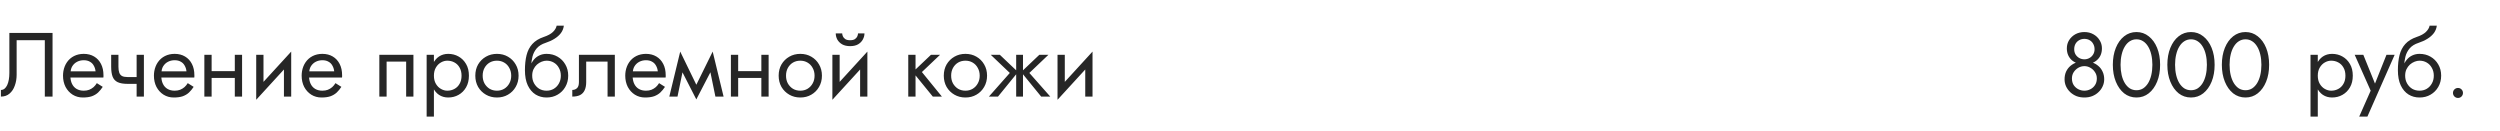 <?xml version="1.0" encoding="UTF-8"?> <svg xmlns="http://www.w3.org/2000/svg" width="440" height="23" viewBox="0 0 440 23" fill="none"> <path d="M9.248 5.8H1.648V12.84C1.648 13.267 1.616 13.661 1.552 14.024C1.488 14.387 1.392 14.707 1.264 14.984C1.136 15.251 0.981 15.459 0.8 15.608C0.619 15.757 0.405 15.832 0.16 15.832V17C0.768 17 1.275 16.824 1.68 16.472C2.096 16.12 2.405 15.651 2.608 15.064C2.821 14.477 2.928 13.843 2.928 13.16V7.08H7.888V17H9.248V5.8ZM11.907 13.64H18.195C18.206 13.576 18.211 13.512 18.211 13.448C18.211 13.384 18.211 13.32 18.211 13.256C18.211 12.477 18.067 11.811 17.779 11.256C17.491 10.691 17.086 10.253 16.563 9.944C16.041 9.635 15.433 9.48 14.739 9.48C14.11 9.48 13.539 9.608 13.027 9.864C12.526 10.12 12.115 10.477 11.795 10.936C11.475 11.395 11.262 11.928 11.155 12.536C11.134 12.664 11.118 12.792 11.107 12.92C11.097 13.048 11.091 13.181 11.091 13.32C11.091 14.056 11.241 14.717 11.539 15.304C11.849 15.88 12.265 16.333 12.787 16.664C13.321 16.995 13.918 17.16 14.579 17.16C15.219 17.16 15.753 17.085 16.179 16.936C16.606 16.776 16.969 16.557 17.267 16.28C17.566 15.992 17.838 15.661 18.083 15.288L17.043 14.632C16.883 14.899 16.691 15.133 16.467 15.336C16.243 15.528 15.987 15.683 15.699 15.8C15.422 15.907 15.102 15.96 14.739 15.96C14.259 15.96 13.843 15.859 13.491 15.656C13.139 15.453 12.867 15.155 12.675 14.76C12.483 14.365 12.387 13.885 12.387 13.32L12.419 12.84C12.419 12.381 12.521 11.987 12.723 11.656C12.937 11.315 13.219 11.053 13.571 10.872C13.923 10.691 14.313 10.6 14.739 10.6C15.166 10.6 15.523 10.685 15.811 10.856C16.11 11.016 16.339 11.245 16.499 11.544C16.67 11.832 16.777 12.168 16.819 12.552H11.907V13.64ZM22.446 14.76H24.958V13.56H22.446V14.76ZM24.046 9.64V17H25.326V9.64H24.046ZM20.846 9.64H19.566V11.752C19.566 12.467 19.651 13.048 19.822 13.496C19.992 13.933 20.286 14.253 20.702 14.456C21.128 14.659 21.71 14.76 22.446 14.76V13.56C22.04 13.56 21.72 13.501 21.486 13.384C21.251 13.256 21.086 13.059 20.99 12.792C20.894 12.525 20.846 12.179 20.846 11.752V9.64ZM27.907 13.64H34.195C34.206 13.576 34.211 13.512 34.211 13.448C34.211 13.384 34.211 13.32 34.211 13.256C34.211 12.477 34.067 11.811 33.779 11.256C33.491 10.691 33.086 10.253 32.563 9.944C32.041 9.635 31.433 9.48 30.739 9.48C30.11 9.48 29.539 9.608 29.027 9.864C28.526 10.12 28.115 10.477 27.795 10.936C27.475 11.395 27.262 11.928 27.155 12.536C27.134 12.664 27.118 12.792 27.107 12.92C27.097 13.048 27.091 13.181 27.091 13.32C27.091 14.056 27.241 14.717 27.539 15.304C27.849 15.88 28.265 16.333 28.787 16.664C29.321 16.995 29.918 17.16 30.579 17.16C31.219 17.16 31.753 17.085 32.179 16.936C32.606 16.776 32.969 16.557 33.267 16.28C33.566 15.992 33.838 15.661 34.083 15.288L33.043 14.632C32.883 14.899 32.691 15.133 32.467 15.336C32.243 15.528 31.987 15.683 31.699 15.8C31.422 15.907 31.102 15.96 30.739 15.96C30.259 15.96 29.843 15.859 29.491 15.656C29.139 15.453 28.867 15.155 28.675 14.76C28.483 14.365 28.387 13.885 28.387 13.32L28.419 12.84C28.419 12.381 28.521 11.987 28.723 11.656C28.937 11.315 29.219 11.053 29.571 10.872C29.923 10.691 30.313 10.6 30.739 10.6C31.166 10.6 31.523 10.685 31.811 10.856C32.11 11.016 32.339 11.245 32.499 11.544C32.67 11.832 32.777 12.168 32.819 12.552H27.907V13.64ZM36.718 13.72H42.158V12.52H36.718V13.72ZM41.326 9.64V17H42.606V9.64H41.326ZM35.966 9.64V17H37.246V9.64H35.966ZM51.172 10.92L51.252 9.08L45.172 15.72L45.093 17.56L51.172 10.92ZM46.373 9.64H45.093V17.56L46.373 15.8V9.64ZM51.252 9.08L49.972 10.84V17H51.252V9.08ZM53.907 13.64H60.195C60.206 13.576 60.211 13.512 60.211 13.448C60.211 13.384 60.211 13.32 60.211 13.256C60.211 12.477 60.067 11.811 59.779 11.256C59.491 10.691 59.086 10.253 58.563 9.944C58.041 9.635 57.433 9.48 56.739 9.48C56.11 9.48 55.539 9.608 55.027 9.864C54.526 10.12 54.115 10.477 53.795 10.936C53.475 11.395 53.262 11.928 53.155 12.536C53.134 12.664 53.118 12.792 53.107 12.92C53.097 13.048 53.091 13.181 53.091 13.32C53.091 14.056 53.241 14.717 53.539 15.304C53.849 15.88 54.265 16.333 54.787 16.664C55.321 16.995 55.918 17.16 56.579 17.16C57.219 17.16 57.753 17.085 58.179 16.936C58.606 16.776 58.969 16.557 59.267 16.28C59.566 15.992 59.838 15.661 60.083 15.288L59.043 14.632C58.883 14.899 58.691 15.133 58.467 15.336C58.243 15.528 57.987 15.683 57.699 15.8C57.422 15.907 57.102 15.96 56.739 15.96C56.259 15.96 55.843 15.859 55.491 15.656C55.139 15.453 54.867 15.155 54.675 14.76C54.483 14.365 54.387 13.885 54.387 13.32L54.419 12.84C54.419 12.381 54.521 11.987 54.723 11.656C54.937 11.315 55.219 11.053 55.571 10.872C55.923 10.691 56.313 10.6 56.739 10.6C57.166 10.6 57.523 10.685 57.811 10.856C58.11 11.016 58.339 11.245 58.499 11.544C58.67 11.832 58.777 12.168 58.819 12.552H53.907V13.64ZM72.763 9.64H66.763V17H68.043V10.84H71.483V17H72.763V9.64ZM76.369 20.52V9.64H75.089V20.52H76.369ZM82.529 13.32C82.529 12.52 82.363 11.837 82.033 11.272C81.702 10.696 81.259 10.253 80.705 9.944C80.161 9.635 79.553 9.48 78.881 9.48C78.273 9.48 77.734 9.635 77.265 9.944C76.806 10.253 76.443 10.696 76.177 11.272C75.921 11.837 75.793 12.52 75.793 13.32C75.793 14.109 75.921 14.792 76.177 15.368C76.443 15.944 76.806 16.387 77.265 16.696C77.734 17.005 78.273 17.16 78.881 17.16C79.553 17.16 80.161 17.005 80.705 16.696C81.259 16.387 81.702 15.944 82.033 15.368C82.363 14.792 82.529 14.109 82.529 13.32ZM81.233 13.32C81.233 13.885 81.115 14.365 80.881 14.76C80.657 15.155 80.353 15.453 79.969 15.656C79.595 15.859 79.179 15.96 78.721 15.96C78.347 15.96 77.979 15.859 77.617 15.656C77.254 15.453 76.955 15.155 76.721 14.76C76.486 14.365 76.369 13.885 76.369 13.32C76.369 12.755 76.486 12.275 76.721 11.88C76.955 11.485 77.254 11.187 77.617 10.984C77.979 10.781 78.347 10.68 78.721 10.68C79.179 10.68 79.595 10.781 79.969 10.984C80.353 11.187 80.657 11.485 80.881 11.88C81.115 12.275 81.233 12.755 81.233 13.32ZM83.654 13.32C83.654 14.056 83.819 14.717 84.15 15.304C84.491 15.88 84.95 16.333 85.526 16.664C86.102 16.995 86.747 17.16 87.462 17.16C88.187 17.16 88.832 16.995 89.398 16.664C89.974 16.333 90.427 15.88 90.758 15.304C91.099 14.717 91.27 14.056 91.27 13.32C91.27 12.573 91.099 11.912 90.758 11.336C90.427 10.76 89.974 10.307 89.398 9.976C88.832 9.645 88.187 9.48 87.462 9.48C86.747 9.48 86.102 9.645 85.526 9.976C84.95 10.307 84.491 10.76 84.15 11.336C83.819 11.912 83.654 12.573 83.654 13.32ZM84.95 13.32C84.95 12.808 85.056 12.355 85.27 11.96C85.494 11.555 85.792 11.24 86.166 11.016C86.55 10.792 86.982 10.68 87.462 10.68C87.942 10.68 88.368 10.792 88.742 11.016C89.126 11.24 89.424 11.555 89.638 11.96C89.862 12.355 89.974 12.808 89.974 13.32C89.974 13.832 89.862 14.285 89.638 14.68C89.424 15.075 89.126 15.389 88.742 15.624C88.368 15.848 87.942 15.96 87.462 15.96C86.982 15.96 86.55 15.848 86.166 15.624C85.792 15.389 85.494 15.075 85.27 14.68C85.056 14.285 84.95 13.832 84.95 13.32ZM96.196 10.68C96.676 10.68 97.103 10.792 97.476 11.016C97.86 11.24 98.159 11.555 98.372 11.96C98.596 12.355 98.708 12.808 98.708 13.32C98.708 13.832 98.596 14.285 98.372 14.68C98.159 15.075 97.86 15.389 97.476 15.624C97.103 15.848 96.676 15.96 96.196 15.96C95.716 15.96 95.284 15.848 94.9 15.624C94.527 15.389 94.228 15.075 94.004 14.68C93.78 14.285 93.668 13.832 93.668 13.32L92.388 12.36C92.388 13.416 92.553 14.301 92.884 15.016C93.225 15.731 93.684 16.269 94.26 16.632C94.836 16.984 95.481 17.16 96.196 17.16C96.921 17.16 97.567 16.995 98.132 16.664C98.708 16.333 99.162 15.88 99.492 15.304C99.834 14.717 100.004 14.056 100.004 13.32C100.004 12.573 99.834 11.912 99.492 11.336C99.162 10.76 98.708 10.307 98.132 9.976C97.567 9.645 96.921 9.48 96.196 9.48V10.68ZM93.092 13.32H93.668C93.668 12.893 93.743 12.52 93.892 12.2C94.052 11.869 94.255 11.592 94.5 11.368C94.756 11.144 95.034 10.973 95.332 10.856C95.631 10.739 95.919 10.68 96.196 10.68V9.48C95.737 9.48 95.316 9.571 94.932 9.752C94.559 9.923 94.234 10.173 93.956 10.504C93.679 10.835 93.466 11.24 93.316 11.72C93.167 12.189 93.092 12.723 93.092 13.32ZM92.388 12.36L93.508 13.208V11.56C93.508 11.027 93.578 10.493 93.716 9.96C93.855 9.416 94.106 8.931 94.468 8.504C94.841 8.077 95.359 7.757 96.02 7.544C96.607 7.352 97.129 7.112 97.588 6.824C98.058 6.536 98.436 6.2 98.724 5.816C99.012 5.421 99.183 4.989 99.236 4.52H97.972C97.897 4.904 97.679 5.272 97.316 5.624C96.964 5.965 96.425 6.259 95.7 6.504C94.847 6.792 94.175 7.208 93.684 7.752C93.204 8.285 92.868 8.936 92.676 9.704C92.484 10.472 92.388 11.357 92.388 12.36ZM108.211 9.64H101.891V14.44C101.891 14.963 101.773 15.325 101.539 15.528C101.315 15.731 101.043 15.832 100.723 15.832V17C101.277 17 101.736 16.909 102.099 16.728C102.461 16.536 102.728 16.253 102.899 15.88C103.08 15.496 103.171 15.016 103.171 14.44V10.84H106.931V17H108.211V9.64ZM110.86 13.64H117.148C117.159 13.576 117.164 13.512 117.164 13.448C117.164 13.384 117.164 13.32 117.164 13.256C117.164 12.477 117.02 11.811 116.732 11.256C116.444 10.691 116.039 10.253 115.516 9.944C114.994 9.635 114.386 9.48 113.692 9.48C113.063 9.48 112.492 9.608 111.98 9.864C111.479 10.12 111.068 10.477 110.748 10.936C110.428 11.395 110.215 11.928 110.108 12.536C110.087 12.664 110.071 12.792 110.06 12.92C110.05 13.048 110.044 13.181 110.044 13.32C110.044 14.056 110.194 14.717 110.492 15.304C110.802 15.88 111.218 16.333 111.74 16.664C112.274 16.995 112.871 17.16 113.532 17.16C114.172 17.16 114.706 17.085 115.132 16.936C115.559 16.776 115.922 16.557 116.22 16.28C116.519 15.992 116.791 15.661 117.036 15.288L115.996 14.632C115.836 14.899 115.644 15.133 115.42 15.336C115.196 15.528 114.94 15.683 114.652 15.8C114.375 15.907 114.055 15.96 113.692 15.96C113.212 15.96 112.796 15.859 112.444 15.656C112.092 15.453 111.82 15.155 111.628 14.76C111.436 14.365 111.34 13.885 111.34 13.32L111.372 12.84C111.372 12.381 111.474 11.987 111.676 11.656C111.89 11.315 112.172 11.053 112.524 10.872C112.876 10.691 113.266 10.6 113.692 10.6C114.119 10.6 114.476 10.685 114.764 10.856C115.063 11.016 115.292 11.245 115.452 11.544C115.623 11.832 115.73 12.168 115.772 12.552H110.86V13.64ZM125.911 17H127.351L125.431 9.08L124.711 11.16L125.911 17ZM122.071 15.896L122.551 17.496L125.591 11.64L125.431 9.08L122.071 15.896ZM122.551 17.496L123.031 15.896L119.719 9.08L119.559 11.64L122.551 17.496ZM117.799 17H119.239L120.439 11.16L119.719 9.08L117.799 17ZM129.39 13.72H134.83V12.52H129.39V13.72ZM133.998 9.64V17H135.278V9.64H133.998ZM128.638 9.64V17H129.918V9.64H128.638ZM137.044 13.32C137.044 14.056 137.21 14.717 137.54 15.304C137.882 15.88 138.34 16.333 138.916 16.664C139.492 16.995 140.138 17.16 140.852 17.16C141.578 17.16 142.223 16.995 142.788 16.664C143.364 16.333 143.818 15.88 144.148 15.304C144.49 14.717 144.66 14.056 144.66 13.32C144.66 12.573 144.49 11.912 144.148 11.336C143.818 10.76 143.364 10.307 142.788 9.976C142.223 9.645 141.578 9.48 140.852 9.48C140.138 9.48 139.492 9.645 138.916 9.976C138.34 10.307 137.882 10.76 137.54 11.336C137.21 11.912 137.044 12.573 137.044 13.32ZM138.34 13.32C138.34 12.808 138.447 12.355 138.66 11.96C138.884 11.555 139.183 11.24 139.556 11.016C139.94 10.792 140.372 10.68 140.852 10.68C141.332 10.68 141.759 10.792 142.132 11.016C142.516 11.24 142.815 11.555 143.028 11.96C143.252 12.355 143.364 12.808 143.364 13.32C143.364 13.832 143.252 14.285 143.028 14.68C142.815 15.075 142.516 15.389 142.132 15.624C141.759 15.848 141.332 15.96 140.852 15.96C140.372 15.96 139.94 15.848 139.556 15.624C139.183 15.389 138.884 15.075 138.66 14.68C138.447 14.285 138.34 13.832 138.34 13.32ZM152.579 10.92L152.659 9.08L146.579 15.72L146.499 17.56L152.579 10.92ZM147.779 9.64H146.499V17.56L147.779 15.8V9.64ZM152.659 9.08L151.379 10.84V17H152.659V9.08ZM147.091 5.88C147.091 6.243 147.181 6.6 147.363 6.952C147.555 7.293 147.837 7.576 148.211 7.8C148.595 8.013 149.064 8.12 149.619 8.12C150.184 8.12 150.653 8.013 151.027 7.8C151.4 7.576 151.677 7.293 151.859 6.952C152.051 6.6 152.147 6.243 152.147 5.88H151.011C151.011 6.019 150.973 6.184 150.899 6.376C150.824 6.557 150.685 6.723 150.483 6.872C150.28 7.011 149.992 7.08 149.619 7.08C149.245 7.08 148.957 7.011 148.755 6.872C148.552 6.723 148.413 6.557 148.339 6.376C148.264 6.184 148.227 6.019 148.227 5.88H147.091ZM159.854 9.64V17H161.134V9.64H159.854ZM163.854 9.64L160.654 12.68L164.174 17H165.774L162.254 12.68L165.454 9.64H163.854ZM166.107 13.32C166.107 14.056 166.272 14.717 166.603 15.304C166.944 15.88 167.403 16.333 167.979 16.664C168.555 16.995 169.2 17.16 169.915 17.16C170.64 17.16 171.286 16.995 171.851 16.664C172.427 16.333 172.88 15.88 173.211 15.304C173.552 14.717 173.723 14.056 173.723 13.32C173.723 12.573 173.552 11.912 173.211 11.336C172.88 10.76 172.427 10.307 171.851 9.976C171.286 9.645 170.64 9.48 169.915 9.48C169.2 9.48 168.555 9.645 167.979 9.976C167.403 10.307 166.944 10.76 166.603 11.336C166.272 11.912 166.107 12.573 166.107 13.32ZM167.403 13.32C167.403 12.808 167.51 12.355 167.723 11.96C167.947 11.555 168.246 11.24 168.619 11.016C169.003 10.792 169.435 10.68 169.915 10.68C170.395 10.68 170.822 10.792 171.195 11.016C171.579 11.24 171.878 11.555 172.091 11.96C172.315 12.355 172.427 12.808 172.427 13.32C172.427 13.832 172.315 14.285 172.091 14.68C171.878 15.075 171.579 15.389 171.195 15.624C170.822 15.848 170.395 15.96 169.915 15.96C169.435 15.96 169.003 15.848 168.619 15.624C168.246 15.389 167.947 15.075 167.723 14.68C167.51 14.285 167.403 13.832 167.403 13.32ZM182.927 9.64L179.727 12.68L183.247 17H184.847L181.167 12.84L184.527 9.64H182.927ZM180.047 9.64H178.847V17H180.047V9.64ZM175.967 9.64H174.367L177.727 12.84L174.047 17H175.647L179.167 12.68L175.967 9.64ZM192.204 10.92L192.284 9.08L186.204 15.72L186.124 17.56L192.204 10.92ZM187.404 9.64H186.124V17.56L187.404 15.8V9.64ZM192.284 9.08L191.004 10.84V17H192.284V9.08Z" fill="#262626"></path> <path d="M363.764 8.504C363.764 8.941 363.839 9.336 363.988 9.688C364.138 10.029 364.346 10.323 364.612 10.568C364.89 10.813 365.215 11 365.588 11.128C365.972 11.256 366.394 11.32 366.852 11.32C367.311 11.32 367.727 11.256 368.1 11.128C368.484 11 368.81 10.813 369.076 10.568C369.354 10.323 369.567 10.029 369.716 9.688C369.866 9.336 369.94 8.941 369.94 8.504C369.94 7.971 369.802 7.491 369.524 7.064C369.258 6.627 368.89 6.28 368.42 6.024C367.962 5.768 367.439 5.64 366.852 5.64C366.266 5.64 365.738 5.768 365.268 6.024C364.81 6.28 364.442 6.627 364.164 7.064C363.898 7.491 363.764 7.971 363.764 8.504ZM365.06 8.664C365.06 8.312 365.135 7.997 365.284 7.72C365.444 7.443 365.658 7.229 365.924 7.08C366.202 6.92 366.511 6.84 366.852 6.84C367.204 6.84 367.514 6.92 367.78 7.08C368.047 7.229 368.255 7.443 368.404 7.72C368.564 7.997 368.644 8.312 368.644 8.664C368.644 9.016 368.559 9.325 368.388 9.592C368.228 9.859 368.01 10.067 367.732 10.216C367.466 10.365 367.172 10.44 366.852 10.44C366.532 10.44 366.234 10.365 365.956 10.216C365.69 10.067 365.471 9.859 365.3 9.592C365.14 9.325 365.06 9.016 365.06 8.664ZM363.364 13.96C363.364 14.397 363.45 14.808 363.62 15.192C363.802 15.576 364.047 15.917 364.356 16.216C364.676 16.515 365.044 16.749 365.46 16.92C365.887 17.08 366.351 17.16 366.852 17.16C367.354 17.16 367.812 17.08 368.228 16.92C368.655 16.749 369.023 16.515 369.332 16.216C369.652 15.917 369.898 15.576 370.068 15.192C370.25 14.808 370.34 14.397 370.34 13.96C370.34 13.448 370.244 12.995 370.052 12.6C369.871 12.195 369.615 11.859 369.284 11.592C368.964 11.315 368.591 11.107 368.164 10.968C367.748 10.829 367.311 10.76 366.852 10.76C366.394 10.76 365.951 10.829 365.524 10.968C365.108 11.107 364.735 11.315 364.404 11.592C364.084 11.859 363.828 12.195 363.636 12.6C363.455 12.995 363.364 13.448 363.364 13.96ZM364.66 13.8C364.66 13.395 364.762 13.032 364.964 12.712C365.178 12.381 365.45 12.12 365.78 11.928C366.122 11.736 366.479 11.64 366.852 11.64C367.226 11.64 367.578 11.736 367.908 11.928C368.25 12.12 368.522 12.381 368.724 12.712C368.938 13.032 369.044 13.395 369.044 13.8C369.044 14.259 368.938 14.648 368.724 14.968C368.522 15.288 368.25 15.533 367.908 15.704C367.578 15.875 367.226 15.96 366.852 15.96C366.479 15.96 366.122 15.875 365.78 15.704C365.45 15.533 365.178 15.288 364.964 14.968C364.762 14.648 364.66 14.259 364.66 13.8ZM373.219 11.4C373.219 10.749 373.283 10.152 373.411 9.608C373.539 9.053 373.725 8.579 373.971 8.184C374.216 7.779 374.509 7.469 374.851 7.256C375.203 7.032 375.592 6.92 376.019 6.92C376.456 6.92 376.845 7.032 377.187 7.256C377.528 7.469 377.821 7.779 378.067 8.184C378.312 8.579 378.499 9.053 378.627 9.608C378.755 10.152 378.819 10.749 378.819 11.4C378.819 12.051 378.755 12.653 378.627 13.208C378.499 13.752 378.312 14.227 378.067 14.632C377.821 15.027 377.528 15.336 377.187 15.56C376.845 15.773 376.456 15.88 376.019 15.88C375.592 15.88 375.203 15.773 374.851 15.56C374.509 15.336 374.216 15.027 373.971 14.632C373.725 14.227 373.539 13.752 373.411 13.208C373.283 12.653 373.219 12.051 373.219 11.4ZM371.859 11.4C371.859 12.52 372.035 13.512 372.387 14.376C372.739 15.24 373.224 15.923 373.843 16.424C374.472 16.915 375.197 17.16 376.019 17.16C376.84 17.16 377.56 16.915 378.179 16.424C378.808 15.923 379.299 15.24 379.651 14.376C380.003 13.512 380.179 12.52 380.179 11.4C380.179 10.28 380.003 9.288 379.651 8.424C379.299 7.56 378.808 6.883 378.179 6.392C377.56 5.891 376.84 5.64 376.019 5.64C375.197 5.64 374.472 5.891 373.843 6.392C373.224 6.883 372.739 7.56 372.387 8.424C372.035 9.288 371.859 10.28 371.859 11.4ZM382.812 11.4C382.812 10.749 382.877 10.152 383.005 9.608C383.133 9.053 383.319 8.579 383.565 8.184C383.81 7.779 384.103 7.469 384.445 7.256C384.797 7.032 385.186 6.92 385.613 6.92C386.05 6.92 386.439 7.032 386.781 7.256C387.122 7.469 387.415 7.779 387.661 8.184C387.906 8.579 388.093 9.053 388.221 9.608C388.349 10.152 388.413 10.749 388.413 11.4C388.413 12.051 388.349 12.653 388.221 13.208C388.093 13.752 387.906 14.227 387.661 14.632C387.415 15.027 387.122 15.336 386.781 15.56C386.439 15.773 386.05 15.88 385.613 15.88C385.186 15.88 384.797 15.773 384.445 15.56C384.103 15.336 383.81 15.027 383.565 14.632C383.319 14.227 383.133 13.752 383.005 13.208C382.877 12.653 382.812 12.051 382.812 11.4ZM381.453 11.4C381.453 12.52 381.629 13.512 381.981 14.376C382.333 15.24 382.818 15.923 383.437 16.424C384.066 16.915 384.791 17.16 385.613 17.16C386.434 17.16 387.154 16.915 387.773 16.424C388.402 15.923 388.893 15.24 389.245 14.376C389.597 13.512 389.773 12.52 389.773 11.4C389.773 10.28 389.597 9.288 389.245 8.424C388.893 7.56 388.402 6.883 387.773 6.392C387.154 5.891 386.434 5.64 385.613 5.64C384.791 5.64 384.066 5.891 383.437 6.392C382.818 6.883 382.333 7.56 381.981 8.424C381.629 9.288 381.453 10.28 381.453 11.4ZM392.406 11.4C392.406 10.749 392.47 10.152 392.598 9.608C392.726 9.053 392.913 8.579 393.158 8.184C393.404 7.779 393.697 7.469 394.038 7.256C394.39 7.032 394.78 6.92 395.206 6.92C395.644 6.92 396.033 7.032 396.374 7.256C396.716 7.469 397.009 7.779 397.254 8.184C397.5 8.579 397.686 9.053 397.814 9.608C397.942 10.152 398.006 10.749 398.006 11.4C398.006 12.051 397.942 12.653 397.814 13.208C397.686 13.752 397.5 14.227 397.254 14.632C397.009 15.027 396.716 15.336 396.374 15.56C396.033 15.773 395.644 15.88 395.206 15.88C394.78 15.88 394.39 15.773 394.038 15.56C393.697 15.336 393.404 15.027 393.158 14.632C392.913 14.227 392.726 13.752 392.598 13.208C392.47 12.653 392.406 12.051 392.406 11.4ZM391.046 11.4C391.046 12.52 391.222 13.512 391.574 14.376C391.926 15.24 392.412 15.923 393.03 16.424C393.66 16.915 394.385 17.16 395.206 17.16C396.028 17.16 396.748 16.915 397.366 16.424C397.996 15.923 398.486 15.24 398.838 14.376C399.19 13.512 399.366 12.52 399.366 11.4C399.366 10.28 399.19 9.288 398.838 8.424C398.486 7.56 397.996 6.883 397.366 6.392C396.748 5.891 396.028 5.64 395.206 5.64C394.385 5.64 393.66 5.891 393.03 6.392C392.412 6.883 391.926 7.56 391.574 8.424C391.222 9.288 391.046 10.28 391.046 11.4Z" fill="#262626"></path> <path d="M407.931 20.52V9.64H406.651V20.52H407.931ZM414.091 13.32C414.091 12.52 413.926 11.837 413.595 11.272C413.265 10.696 412.822 10.253 412.267 9.944C411.723 9.635 411.115 9.48 410.443 9.48C409.835 9.48 409.297 9.635 408.827 9.944C408.369 10.253 408.006 10.696 407.739 11.272C407.483 11.837 407.355 12.52 407.355 13.32C407.355 14.109 407.483 14.792 407.739 15.368C408.006 15.944 408.369 16.387 408.827 16.696C409.297 17.005 409.835 17.16 410.443 17.16C411.115 17.16 411.723 17.005 412.267 16.696C412.822 16.387 413.265 15.944 413.595 15.368C413.926 14.792 414.091 14.109 414.091 13.32ZM412.795 13.32C412.795 13.885 412.678 14.365 412.443 14.76C412.219 15.155 411.915 15.453 411.531 15.656C411.158 15.859 410.742 15.96 410.283 15.96C409.91 15.96 409.542 15.859 409.179 15.656C408.817 15.453 408.518 15.155 408.283 14.76C408.049 14.365 407.931 13.885 407.931 13.32C407.931 12.755 408.049 12.275 408.283 11.88C408.518 11.485 408.817 11.187 409.179 10.984C409.542 10.781 409.91 10.68 410.283 10.68C410.742 10.68 411.158 10.781 411.531 10.984C411.915 11.187 412.219 11.485 412.443 11.88C412.678 12.275 412.795 12.755 412.795 13.32ZM421.462 9.64H420.022L417.75 15.336L418.278 15.4L415.942 9.64H414.422L417.238 15.96L415.222 20.52H416.662L421.462 9.64ZM425.837 10.68C426.317 10.68 426.743 10.792 427.117 11.016C427.501 11.24 427.799 11.555 428.013 11.96C428.237 12.355 428.349 12.808 428.349 13.32C428.349 13.832 428.237 14.285 428.013 14.68C427.799 15.075 427.501 15.389 427.117 15.624C426.743 15.848 426.317 15.96 425.837 15.96C425.357 15.96 424.925 15.848 424.541 15.624C424.167 15.389 423.869 15.075 423.645 14.68C423.421 14.285 423.309 13.832 423.309 13.32L422.029 12.36C422.029 13.416 422.194 14.301 422.525 15.016C422.866 15.731 423.325 16.269 423.901 16.632C424.477 16.984 425.122 17.16 425.837 17.16C426.562 17.16 427.207 16.995 427.773 16.664C428.349 16.333 428.802 15.88 429.133 15.304C429.474 14.717 429.645 14.056 429.645 13.32C429.645 12.573 429.474 11.912 429.133 11.336C428.802 10.76 428.349 10.307 427.773 9.976C427.207 9.645 426.562 9.48 425.837 9.48V10.68ZM422.733 13.32H423.309C423.309 12.893 423.383 12.52 423.533 12.2C423.693 11.869 423.895 11.592 424.141 11.368C424.397 11.144 424.674 10.973 424.973 10.856C425.271 10.739 425.559 10.68 425.837 10.68V9.48C425.378 9.48 424.957 9.571 424.573 9.752C424.199 9.923 423.874 10.173 423.597 10.504C423.319 10.835 423.106 11.24 422.957 11.72C422.807 12.189 422.733 12.723 422.733 13.32ZM422.029 12.36L423.149 13.208V11.56C423.149 11.027 423.218 10.493 423.357 9.96C423.495 9.416 423.746 8.931 424.109 8.504C424.482 8.077 424.999 7.757 425.661 7.544C426.247 7.352 426.77 7.112 427.229 6.824C427.698 6.536 428.077 6.2 428.365 5.816C428.653 5.421 428.823 4.989 428.877 4.52H427.613C427.538 4.904 427.319 5.272 426.957 5.624C426.605 5.965 426.066 6.259 425.341 6.504C424.487 6.792 423.815 7.208 423.325 7.752C422.845 8.285 422.509 8.936 422.317 9.704C422.125 10.472 422.029 11.357 422.029 12.36ZM431.723 16.36C431.723 16.595 431.808 16.803 431.979 16.984C432.16 17.155 432.368 17.24 432.603 17.24C432.848 17.24 433.056 17.155 433.227 16.984C433.398 16.803 433.483 16.595 433.483 16.36C433.483 16.115 433.398 15.907 433.227 15.736C433.056 15.565 432.848 15.48 432.603 15.48C432.368 15.48 432.16 15.565 431.979 15.736C431.808 15.907 431.723 16.115 431.723 16.36Z" fill="#262626"></path> </svg> 